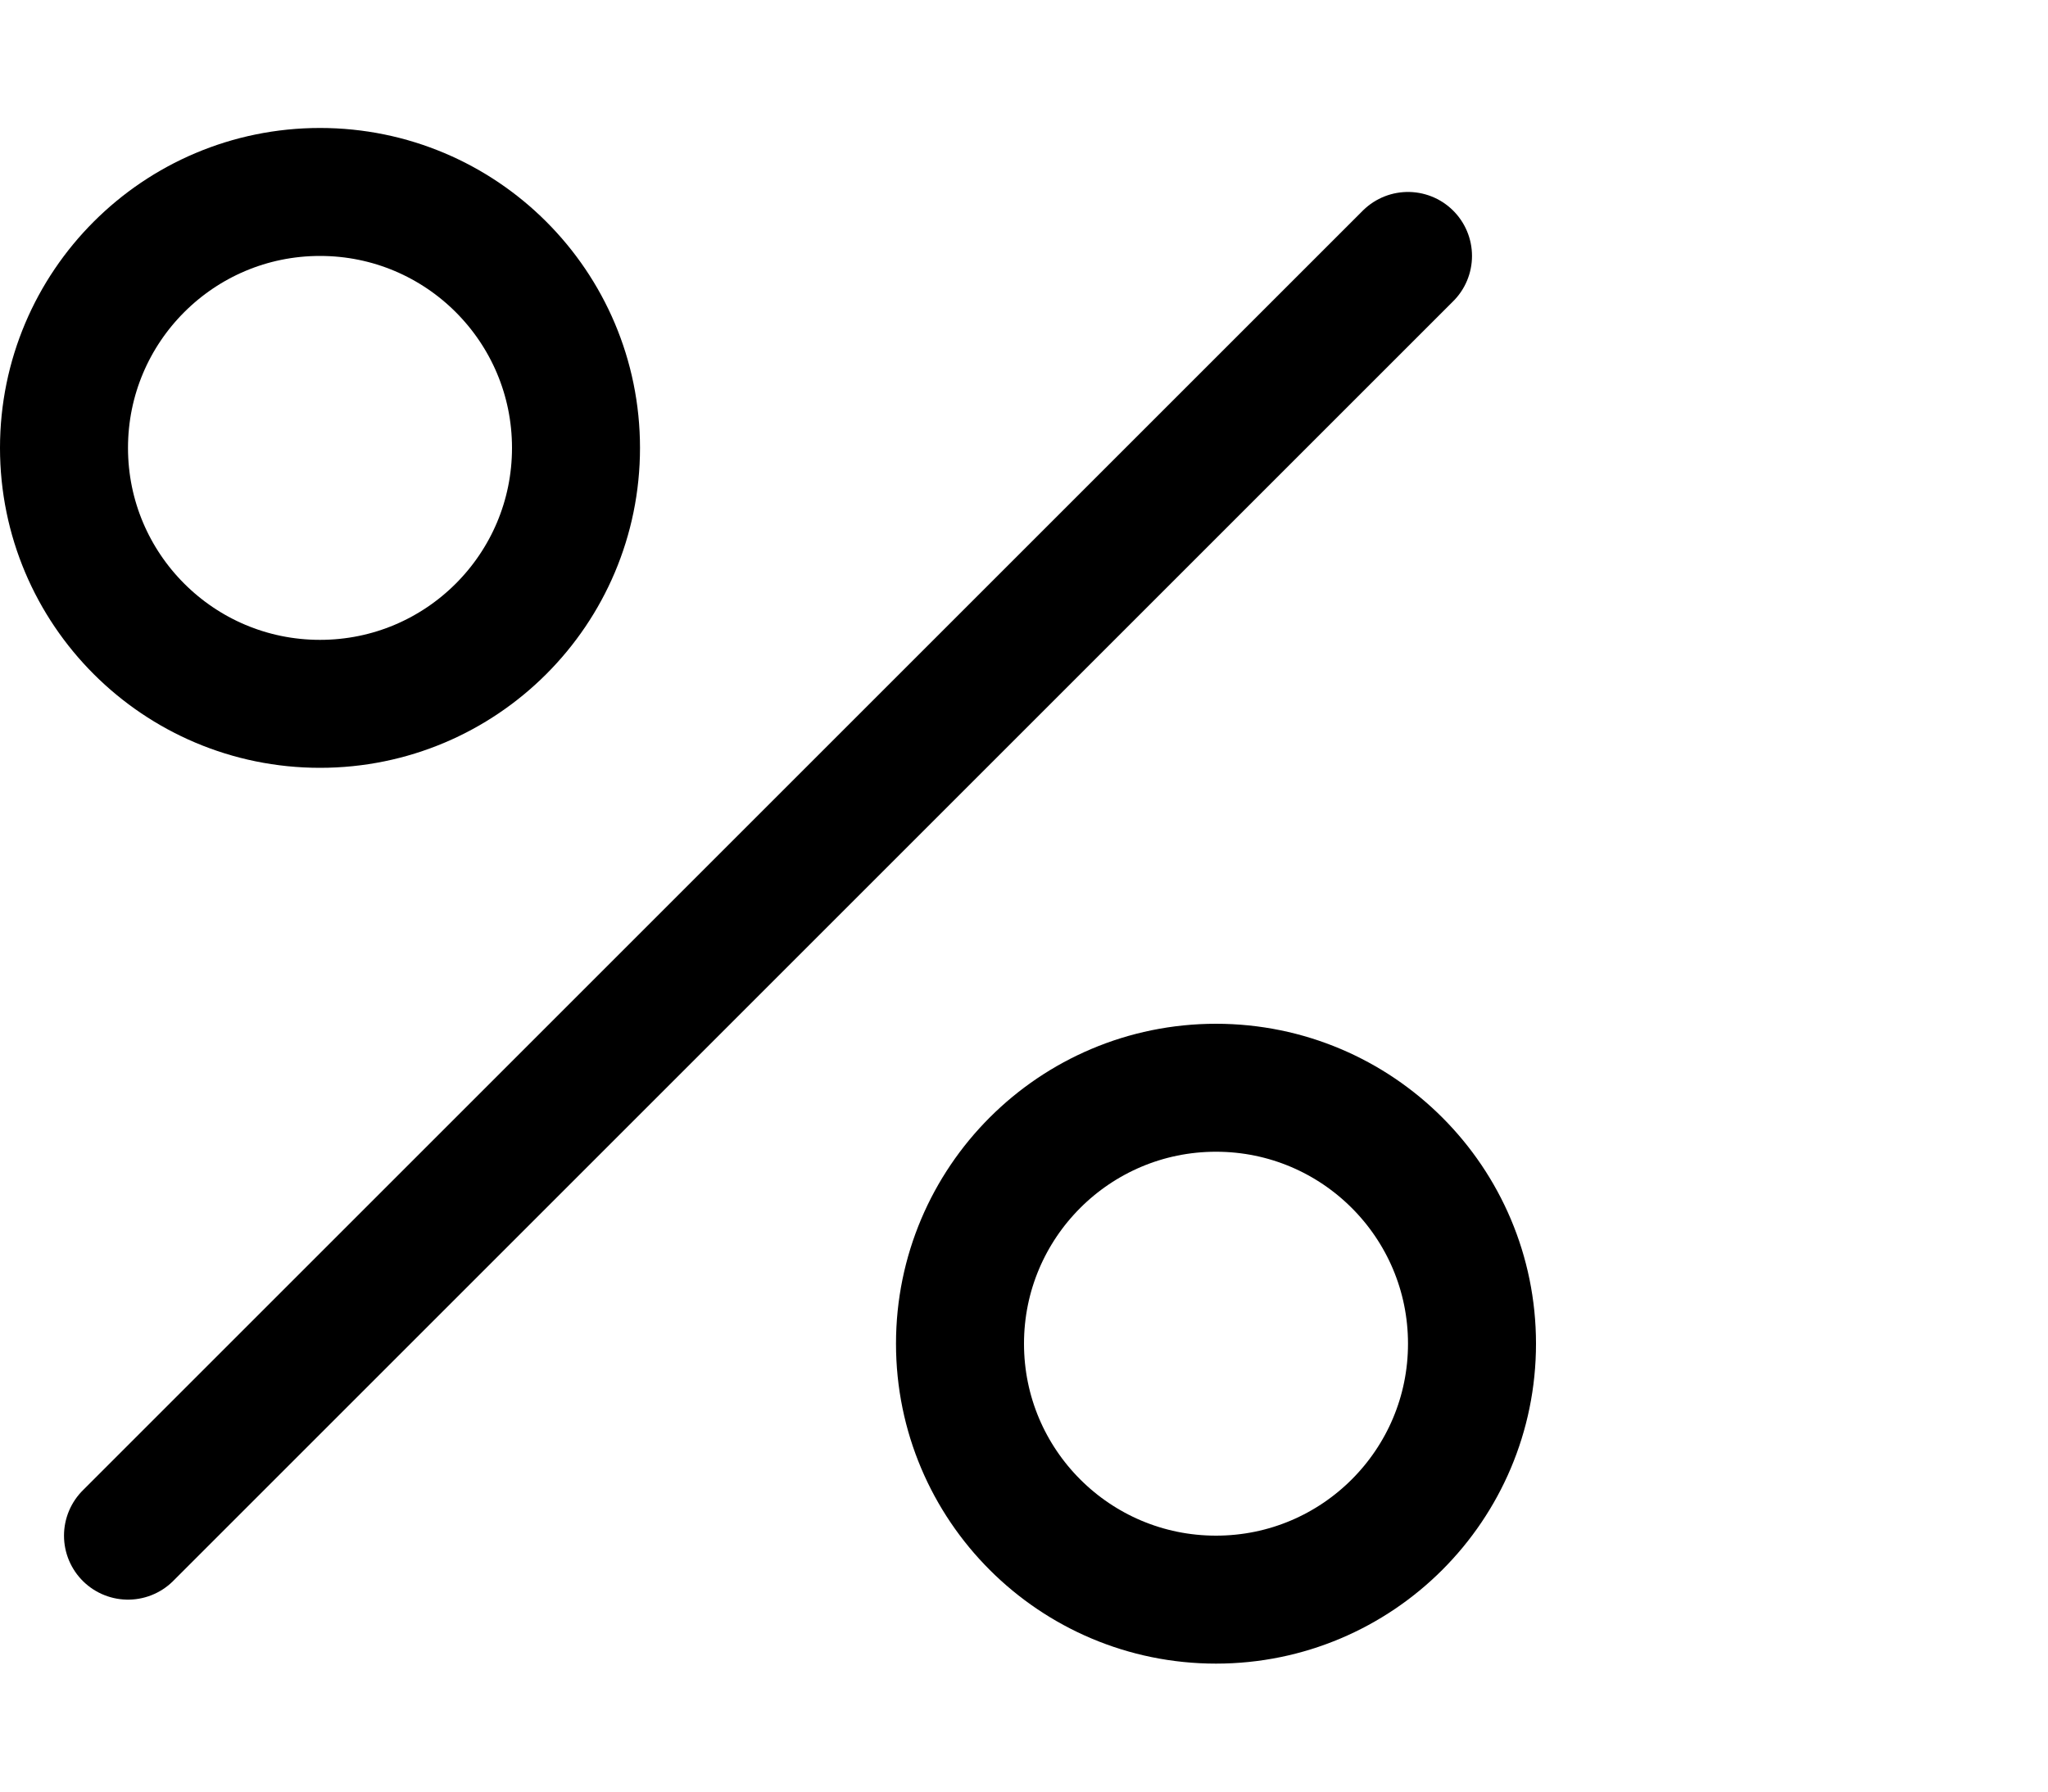 <svg width="16" height="14" viewBox="8 7 16 14" fill="none" xmlns="http://www.w3.org/2000/svg">
<circle cx="10.5" cy="10.5" r="2" stroke="black"/>
<circle cx="17.5" cy="17.5" r="2" stroke="black"/>
<path d="M19 9L9 19" stroke="black" stroke-linecap="round"/>
</svg>
